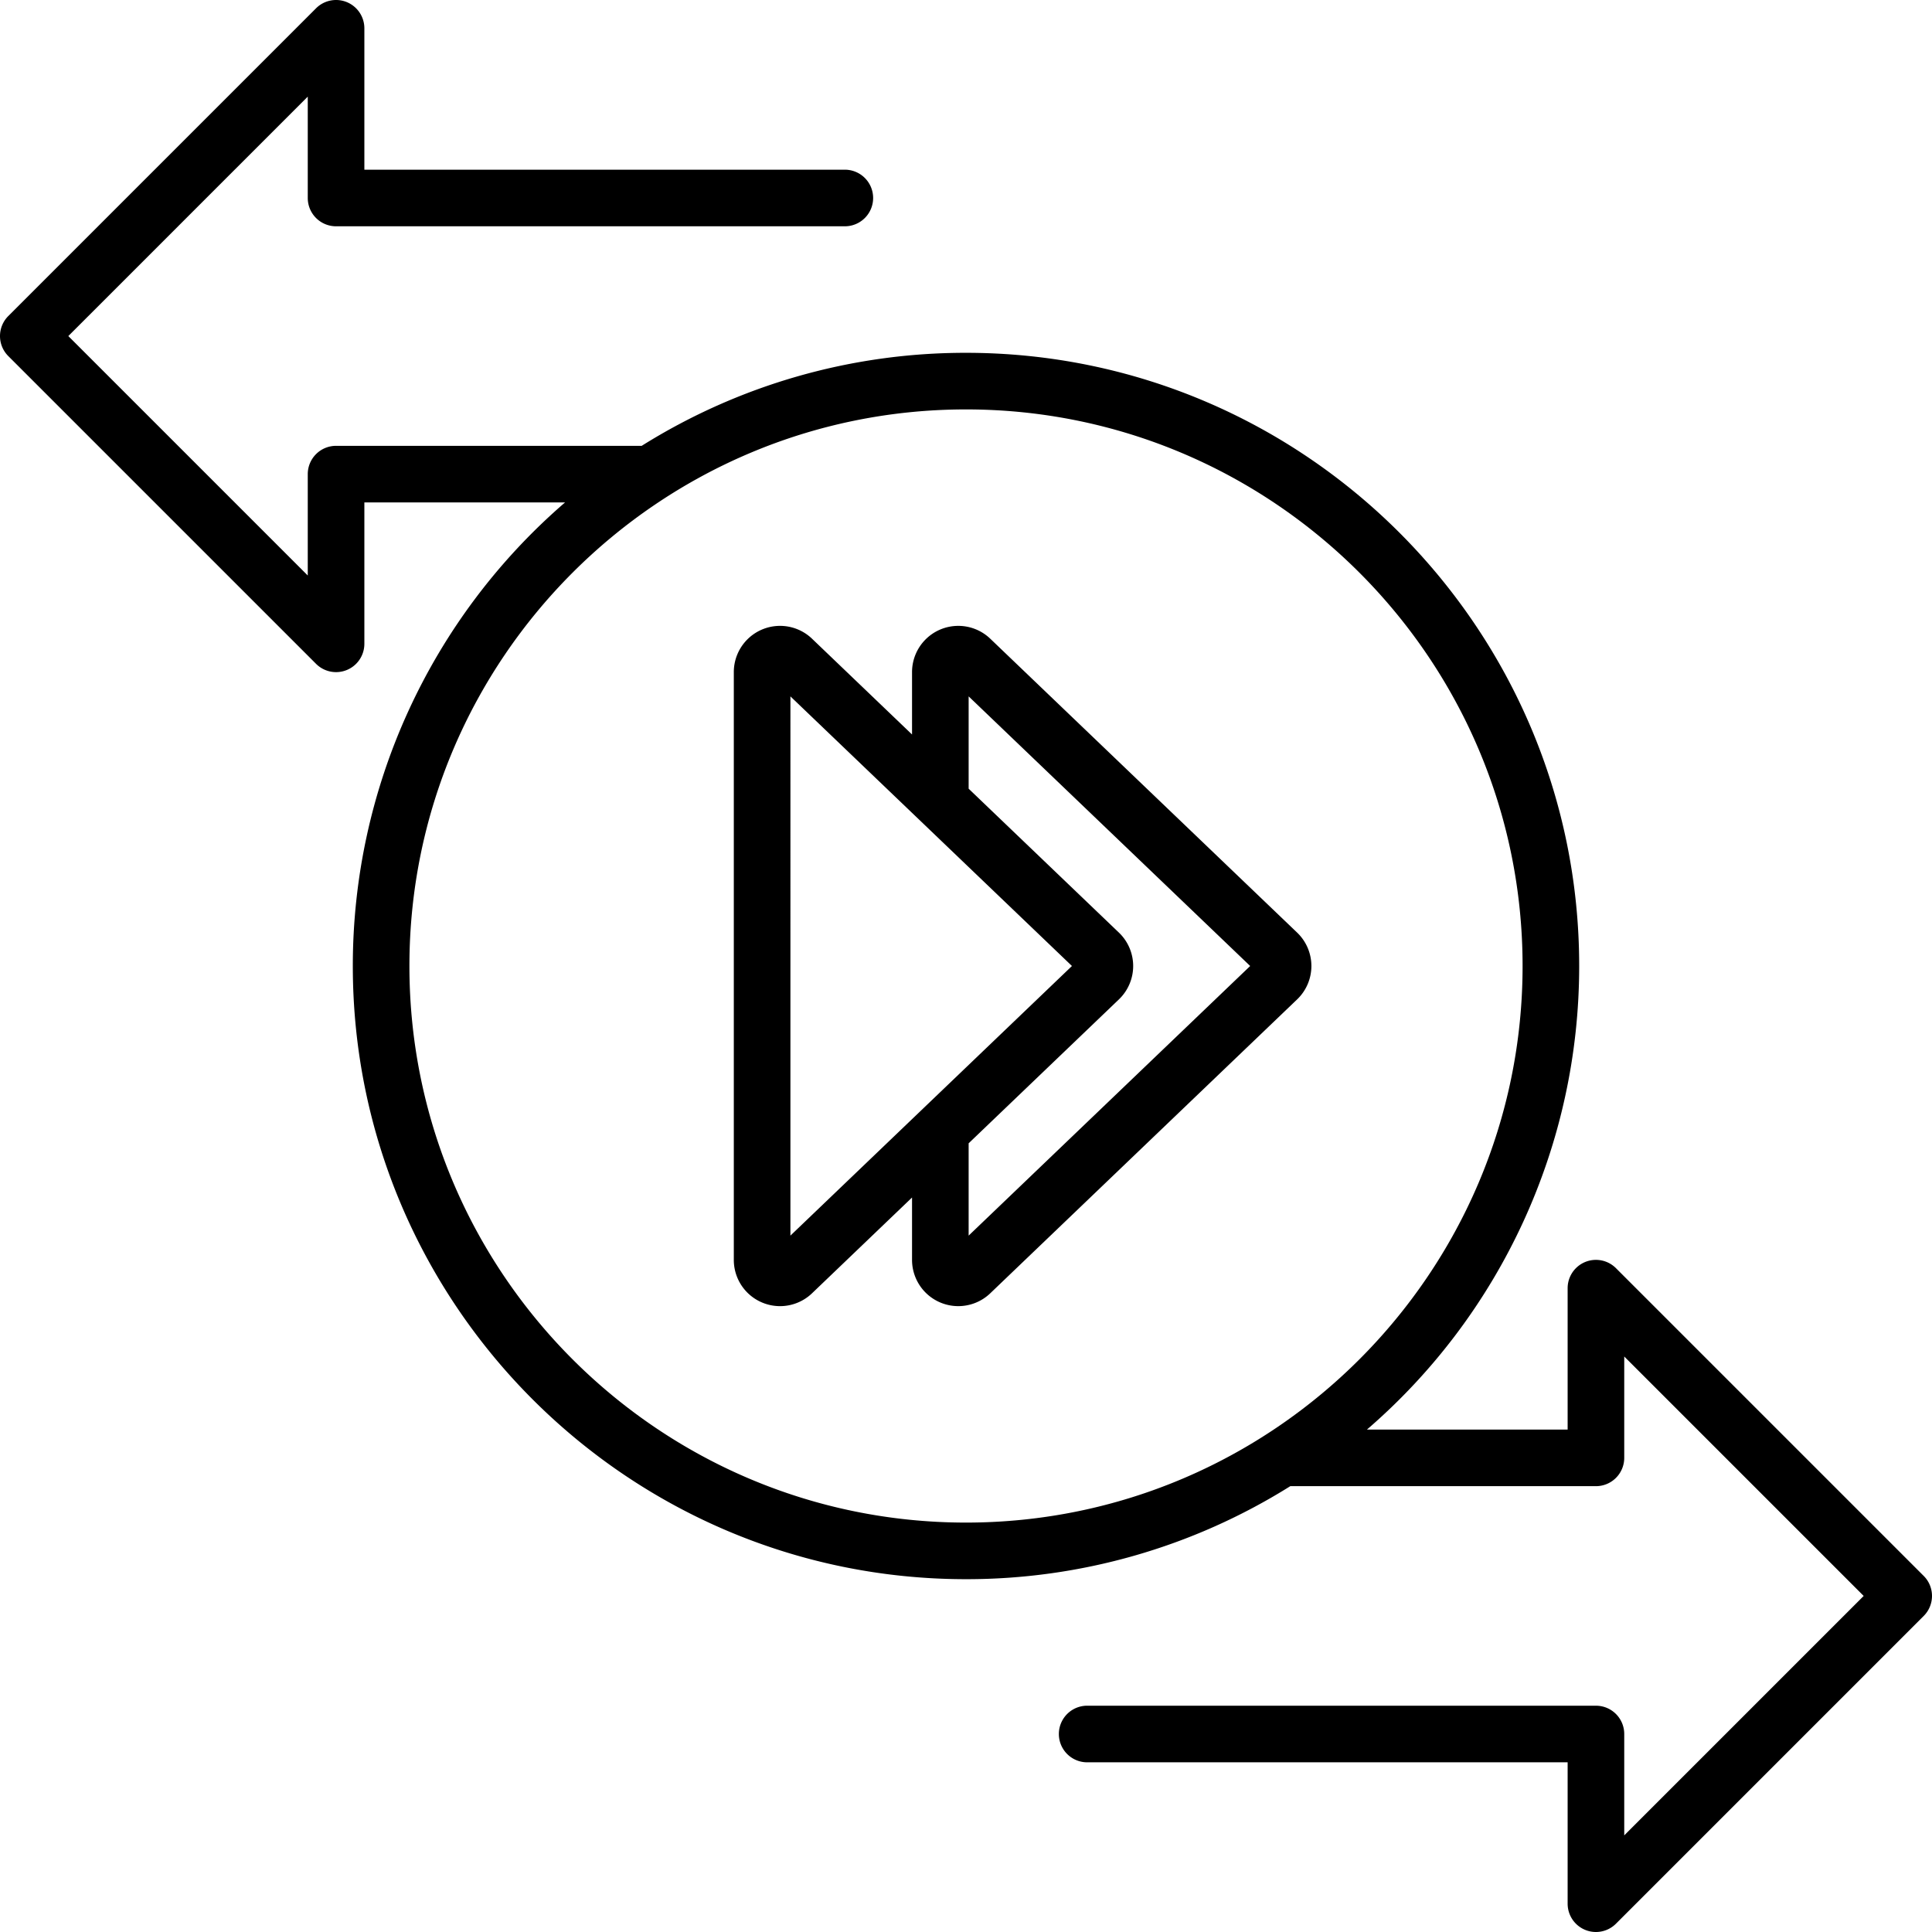 <svg xmlns="http://www.w3.org/2000/svg" data-name="Layer 1" viewBox="0 0 512 512"><path d="M262.426 169.261a12.255 12.255 0 0 0-20.726 8.86v16.526l-26.503-25.381a12.254 12.254 0 0 0-20.73 8.85v155.768a12.252 12.252 0 0 0 20.73 8.85l26.503-25.381v16.527a12.253 12.253 0 0 0 20.728 8.856l81.335-77.894a12.255 12.255 0 0 0-.005-17.689Zm-52.958 158.19V184.549L284.078 256Zm47.232.001v-24.464l39.824-38.138a12.253 12.253 0 0 0 0-17.7L256.7 209.012v-24.464L331.31 256Zm253.104 90.185-81.56-81.56a7.5 7.5 0 0 0-12.804 5.303v37.47h-53.183A162.183 162.183 0 0 0 418.5 256c0-89.603-72.897-162.5-162.5-162.5a161.518 161.518 0 0 0-85.944 24.65H89.06a7.5 7.5 0 0 0-7.5 7.5v26.864L18.106 89.06 81.56 25.606V52.47a7.5 7.5 0 0 0 7.5 7.5h134.83a7.5 7.5 0 0 0 0-15H96.56V7.5a7.5 7.5 0 0 0-12.804-5.303l-81.56 81.56a7.5 7.5 0 0 0 0 10.606l81.56 81.56a7.5 7.5 0 0 0 12.804-5.303v-37.47h53.183A162.183 162.183 0 0 0 93.5 256c0 89.603 72.897 162.5 162.5 162.5a161.518 161.518 0 0 0 85.944-24.65h80.996a7.5 7.5 0 0 0 7.5-7.5v-26.864l63.454 63.454-63.454 63.454V459.53a7.5 7.5 0 0 0-7.5-7.5H288.11a7.5 7.5 0 0 0 0 15h127.33v37.47a7.5 7.5 0 0 0 12.804 5.303l81.56-81.56a7.5 7.5 0 0 0 0-10.606ZM256 403.5c-81.332 0-147.5-66.168-147.5-147.5S174.668 108.5 256 108.5 403.5 174.668 403.5 256 337.332 403.5 256 403.5Z"/></svg>